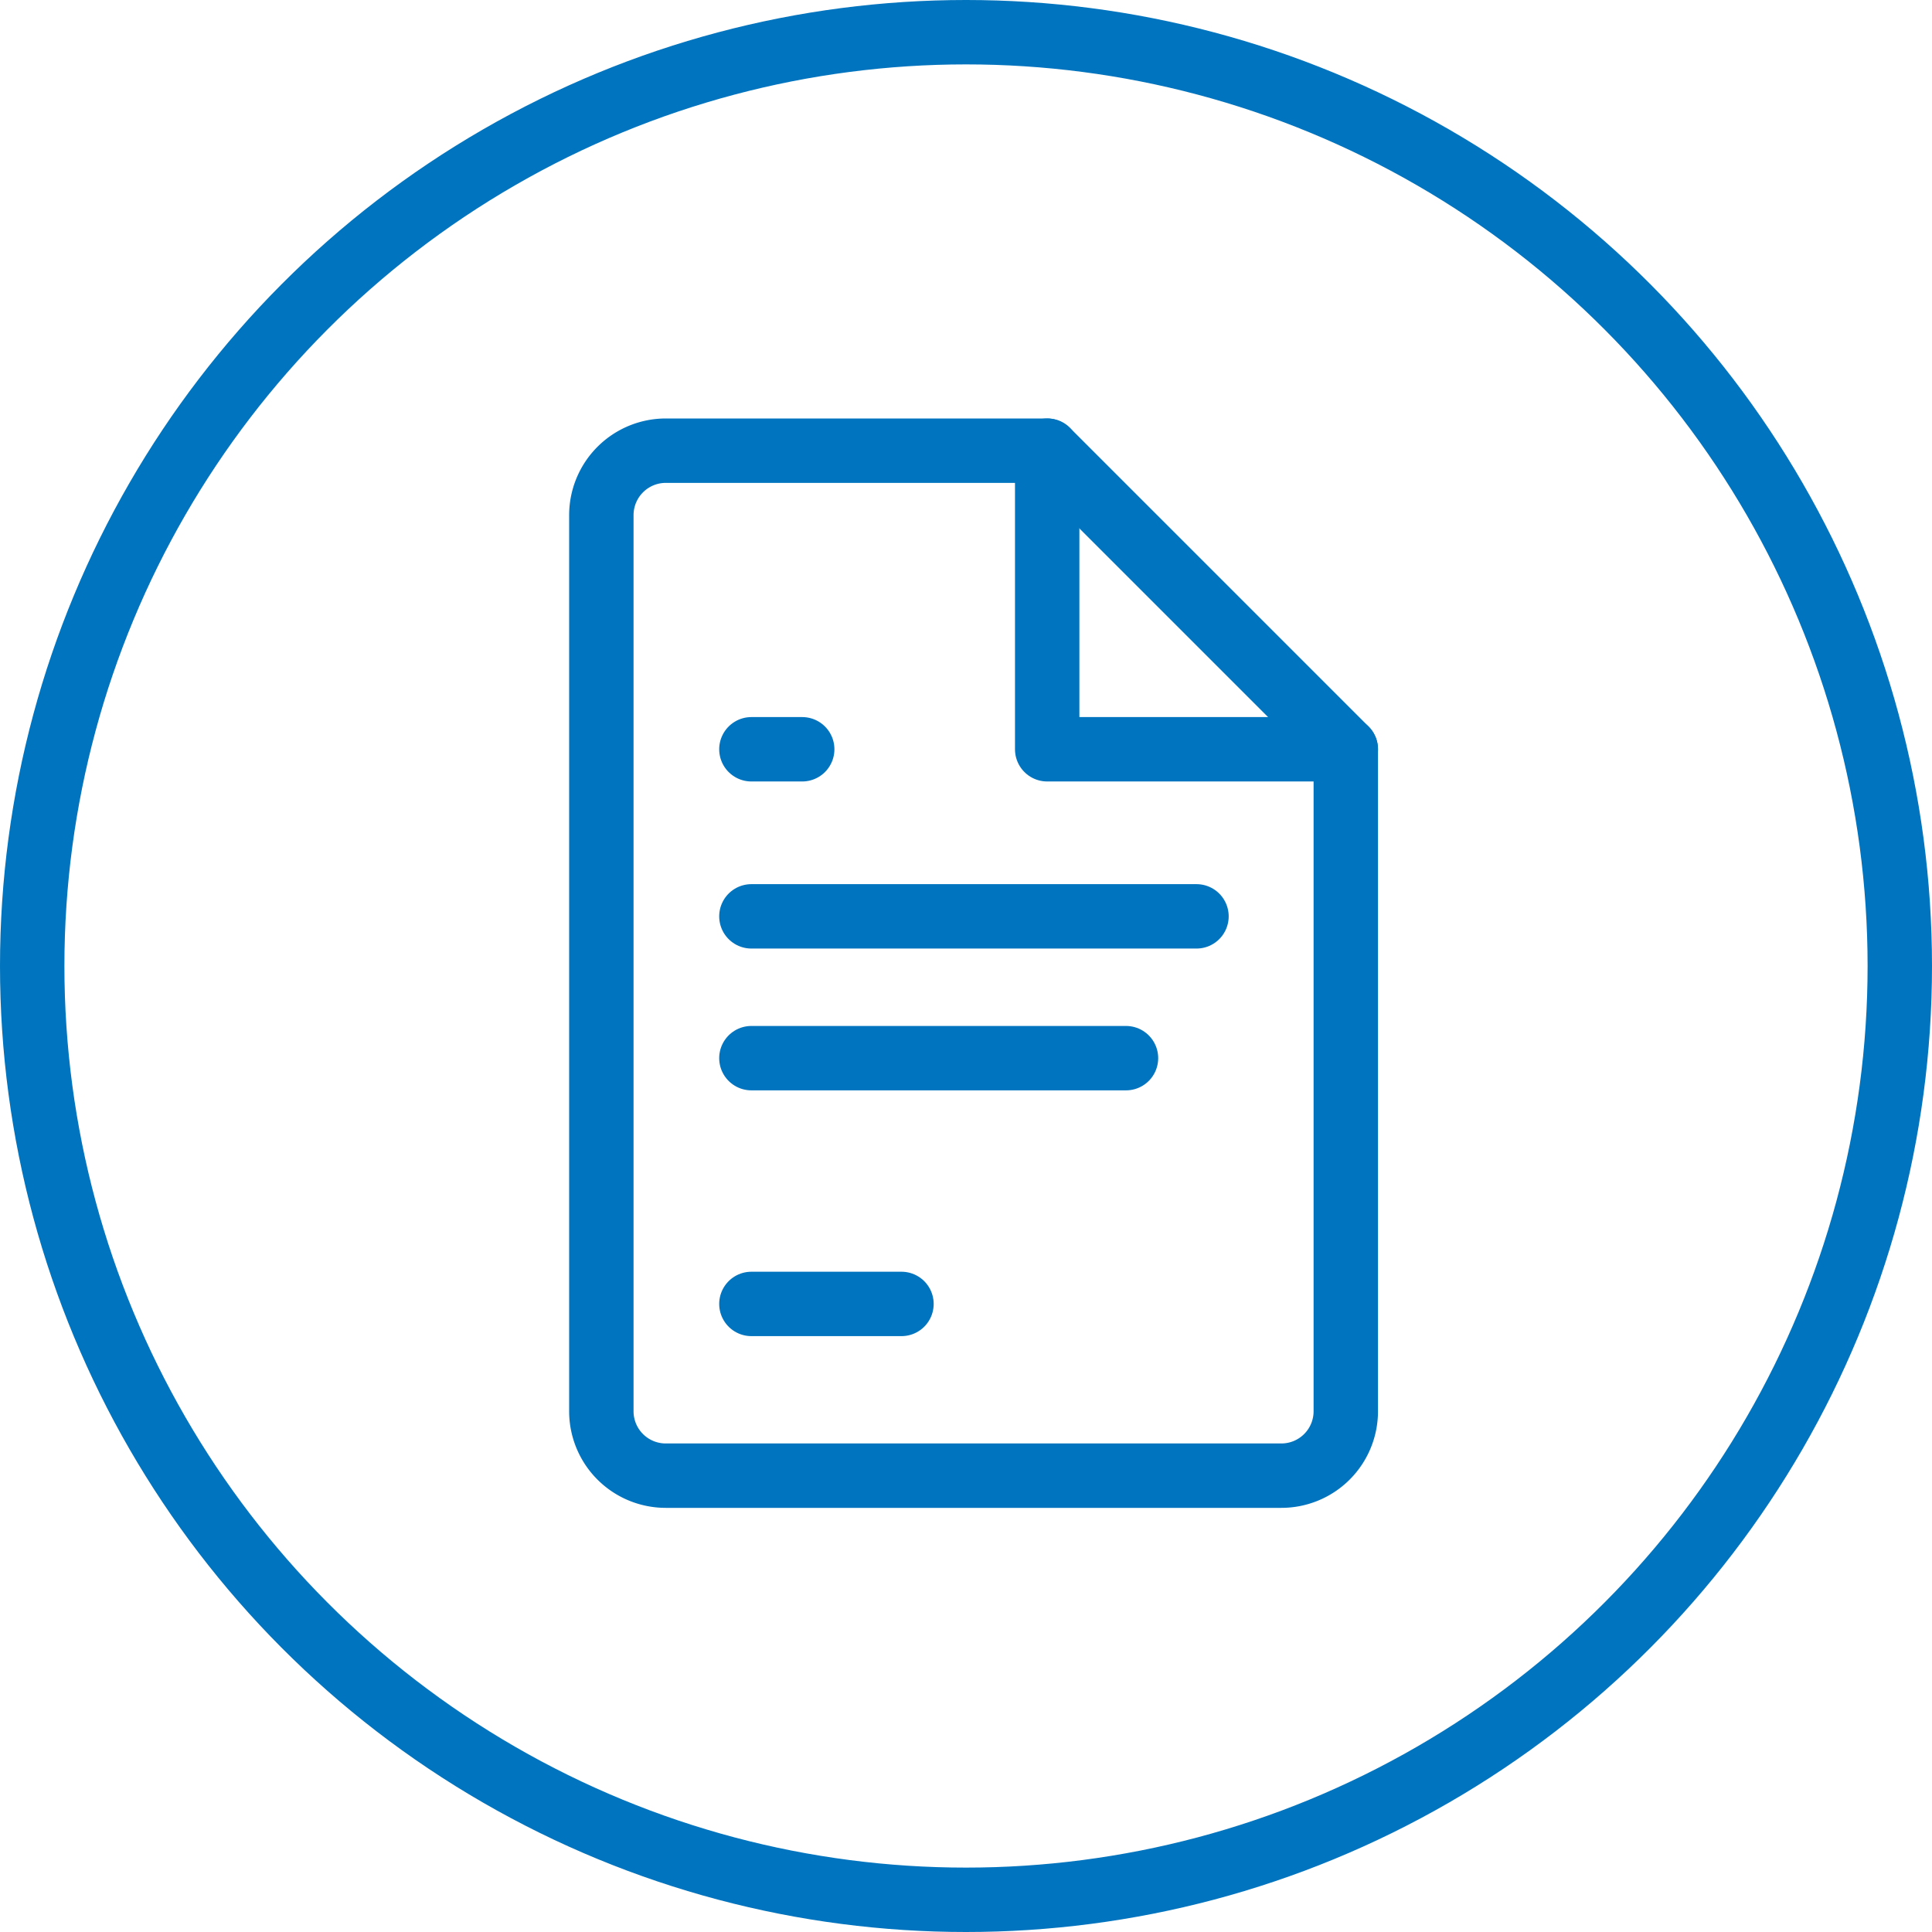 <svg xmlns="http://www.w3.org/2000/svg" width="90" height="90" viewBox="0 0 90 90"><g transform="translate(-916 -3926)"><g transform="translate(916 3926)" fill="none" stroke="#0074be" stroke-width="3"><circle cx="45" cy="45" r="45" stroke="none"/><circle cx="45" cy="45" r="43.5" fill="none"/></g><g transform="translate(944.013 3946.994)"><path d="M1864.542,516.173v30.833a3,3,0,0,1-3.005,3.005h-28.669a3,3,0,0,1-3.005-3.005V505.268a3.005,3.005,0,0,1,3.005-3.005h17.764Z" transform="translate(-1829.863 -502.263)" fill="none" stroke="#0074be" stroke-linecap="round" stroke-linejoin="round" stroke-width="3"/><path d="M1864.542,516.173h-13.91v-13.91" transform="translate(-1829.863 -502.263)" fill="none" stroke="#0074be" stroke-linecap="round" stroke-linejoin="round" stroke-width="3"/><line x2="2.367" transform="translate(6.99 13.91)" stroke-width="3" stroke="#0074be" stroke-linecap="round" stroke-linejoin="round" fill="none"/><line x2="20.734" transform="translate(6.99 21.693)" stroke-width="3" stroke="#0074be" stroke-linecap="round" stroke-linejoin="round" fill="none"/><line x2="17.45" transform="translate(6.99 28.299)" stroke-width="3" stroke="#0074be" stroke-linecap="round" stroke-linejoin="round" fill="none"/><line x2="6.991" transform="translate(6.99 39.748)" stroke-width="3" stroke="#0074be" stroke-linecap="round" stroke-linejoin="round" fill="none"/></g></g></svg>